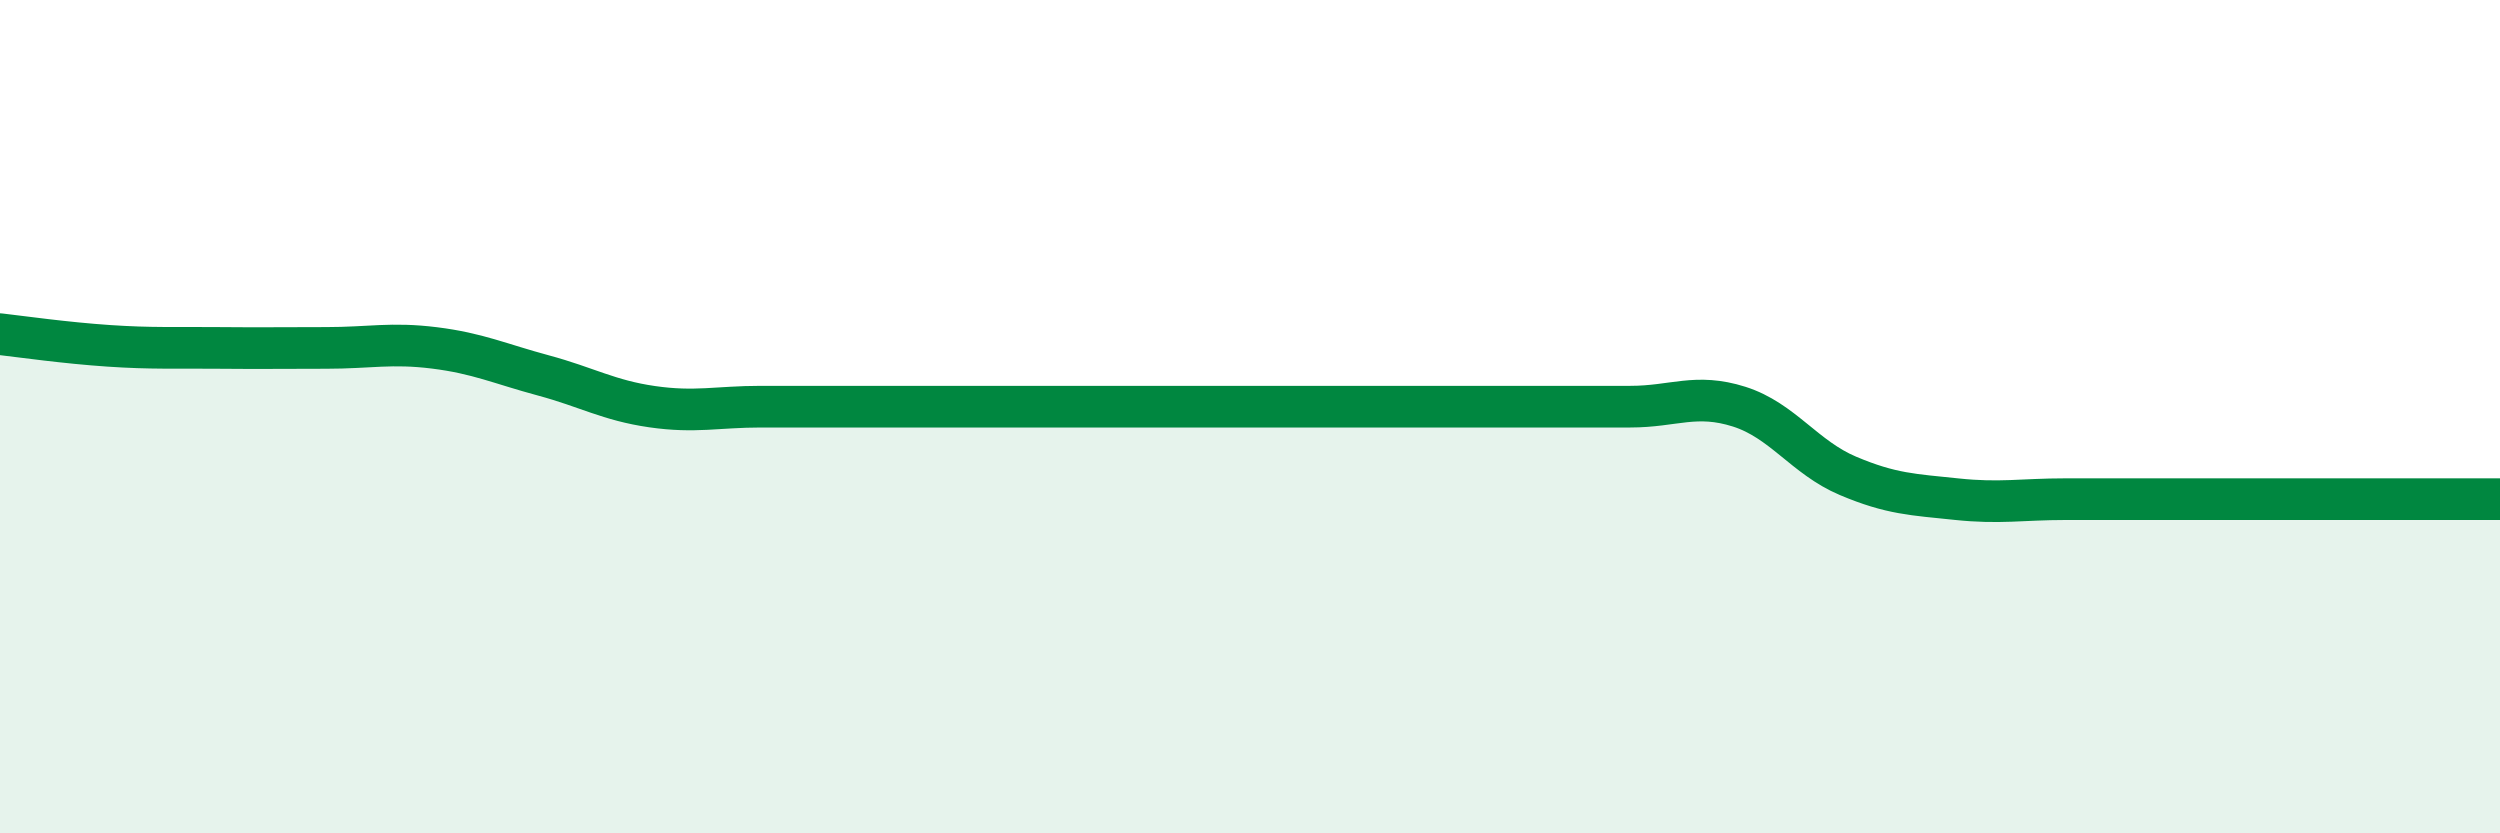 
    <svg width="60" height="20" viewBox="0 0 60 20" xmlns="http://www.w3.org/2000/svg">
      <path
        d="M 0,8.02 C 0.52,8.08 1.57,8.23 2.61,8.3 C 3.65,8.37 4.18,8.34 5.22,8.35 C 6.26,8.36 6.79,8.35 7.83,8.35 C 8.87,8.35 9.39,8.22 10.43,8.35 C 11.47,8.48 12,8.73 13.04,9.01 C 14.08,9.29 14.61,9.61 15.65,9.76 C 16.69,9.91 17.22,9.76 18.26,9.76 C 19.3,9.76 19.83,9.76 20.87,9.76 C 21.91,9.76 22.44,9.76 23.48,9.76 C 24.52,9.76 25.05,9.76 26.09,9.76 C 27.13,9.76 27.66,9.76 28.7,9.76 C 29.74,9.76 30.26,9.76 31.3,9.76 C 32.34,9.76 32.87,9.76 33.91,9.76 C 34.95,9.76 35.48,9.76 36.52,9.76 C 37.56,9.76 38.09,9.76 39.13,9.76 C 40.17,9.76 40.7,9.43 41.74,9.76 C 42.78,10.09 43.31,10.98 44.35,11.42 C 45.39,11.86 45.92,11.87 46.96,11.98 C 48,12.09 48.53,11.98 49.57,11.98 C 50.61,11.98 51.13,11.98 52.17,11.98 C 53.21,11.98 53.74,11.98 54.78,11.98 C 55.82,11.98 56.35,11.98 57.39,11.98 C 58.43,11.98 59.48,11.98 60,11.98L60 20L0 20Z"
        fill="#008740"
        opacity="0.1"
        stroke-linecap="round"
        stroke-linejoin="round"
      />
      <path
        d="M 0,8.02 C 0.52,8.08 1.57,8.23 2.61,8.3 C 3.65,8.37 4.18,8.34 5.22,8.35 C 6.26,8.36 6.79,8.35 7.83,8.35 C 8.87,8.35 9.39,8.22 10.43,8.35 C 11.47,8.48 12,8.73 13.04,9.01 C 14.08,9.29 14.61,9.61 15.65,9.76 C 16.69,9.91 17.22,9.76 18.26,9.76 C 19.3,9.76 19.83,9.76 20.87,9.76 C 21.91,9.76 22.44,9.76 23.48,9.76 C 24.52,9.76 25.05,9.76 26.09,9.76 C 27.13,9.76 27.66,9.76 28.7,9.76 C 29.74,9.76 30.26,9.76 31.3,9.76 C 32.34,9.76 32.87,9.76 33.91,9.76 C 34.95,9.76 35.48,9.76 36.52,9.76 C 37.56,9.76 38.09,9.76 39.13,9.76 C 40.17,9.76 40.7,9.43 41.74,9.76 C 42.78,10.09 43.31,10.98 44.35,11.42 C 45.39,11.86 45.92,11.87 46.96,11.98 C 48,12.09 48.53,11.98 49.57,11.98 C 50.61,11.98 51.13,11.98 52.17,11.98 C 53.21,11.98 53.74,11.98 54.78,11.98 C 55.82,11.98 56.35,11.98 57.39,11.98 C 58.43,11.98 59.48,11.98 60,11.98"
        stroke="#008740"
        stroke-width="1"
        fill="none"
        stroke-linecap="round"
        stroke-linejoin="round"
      />
    </svg>
  